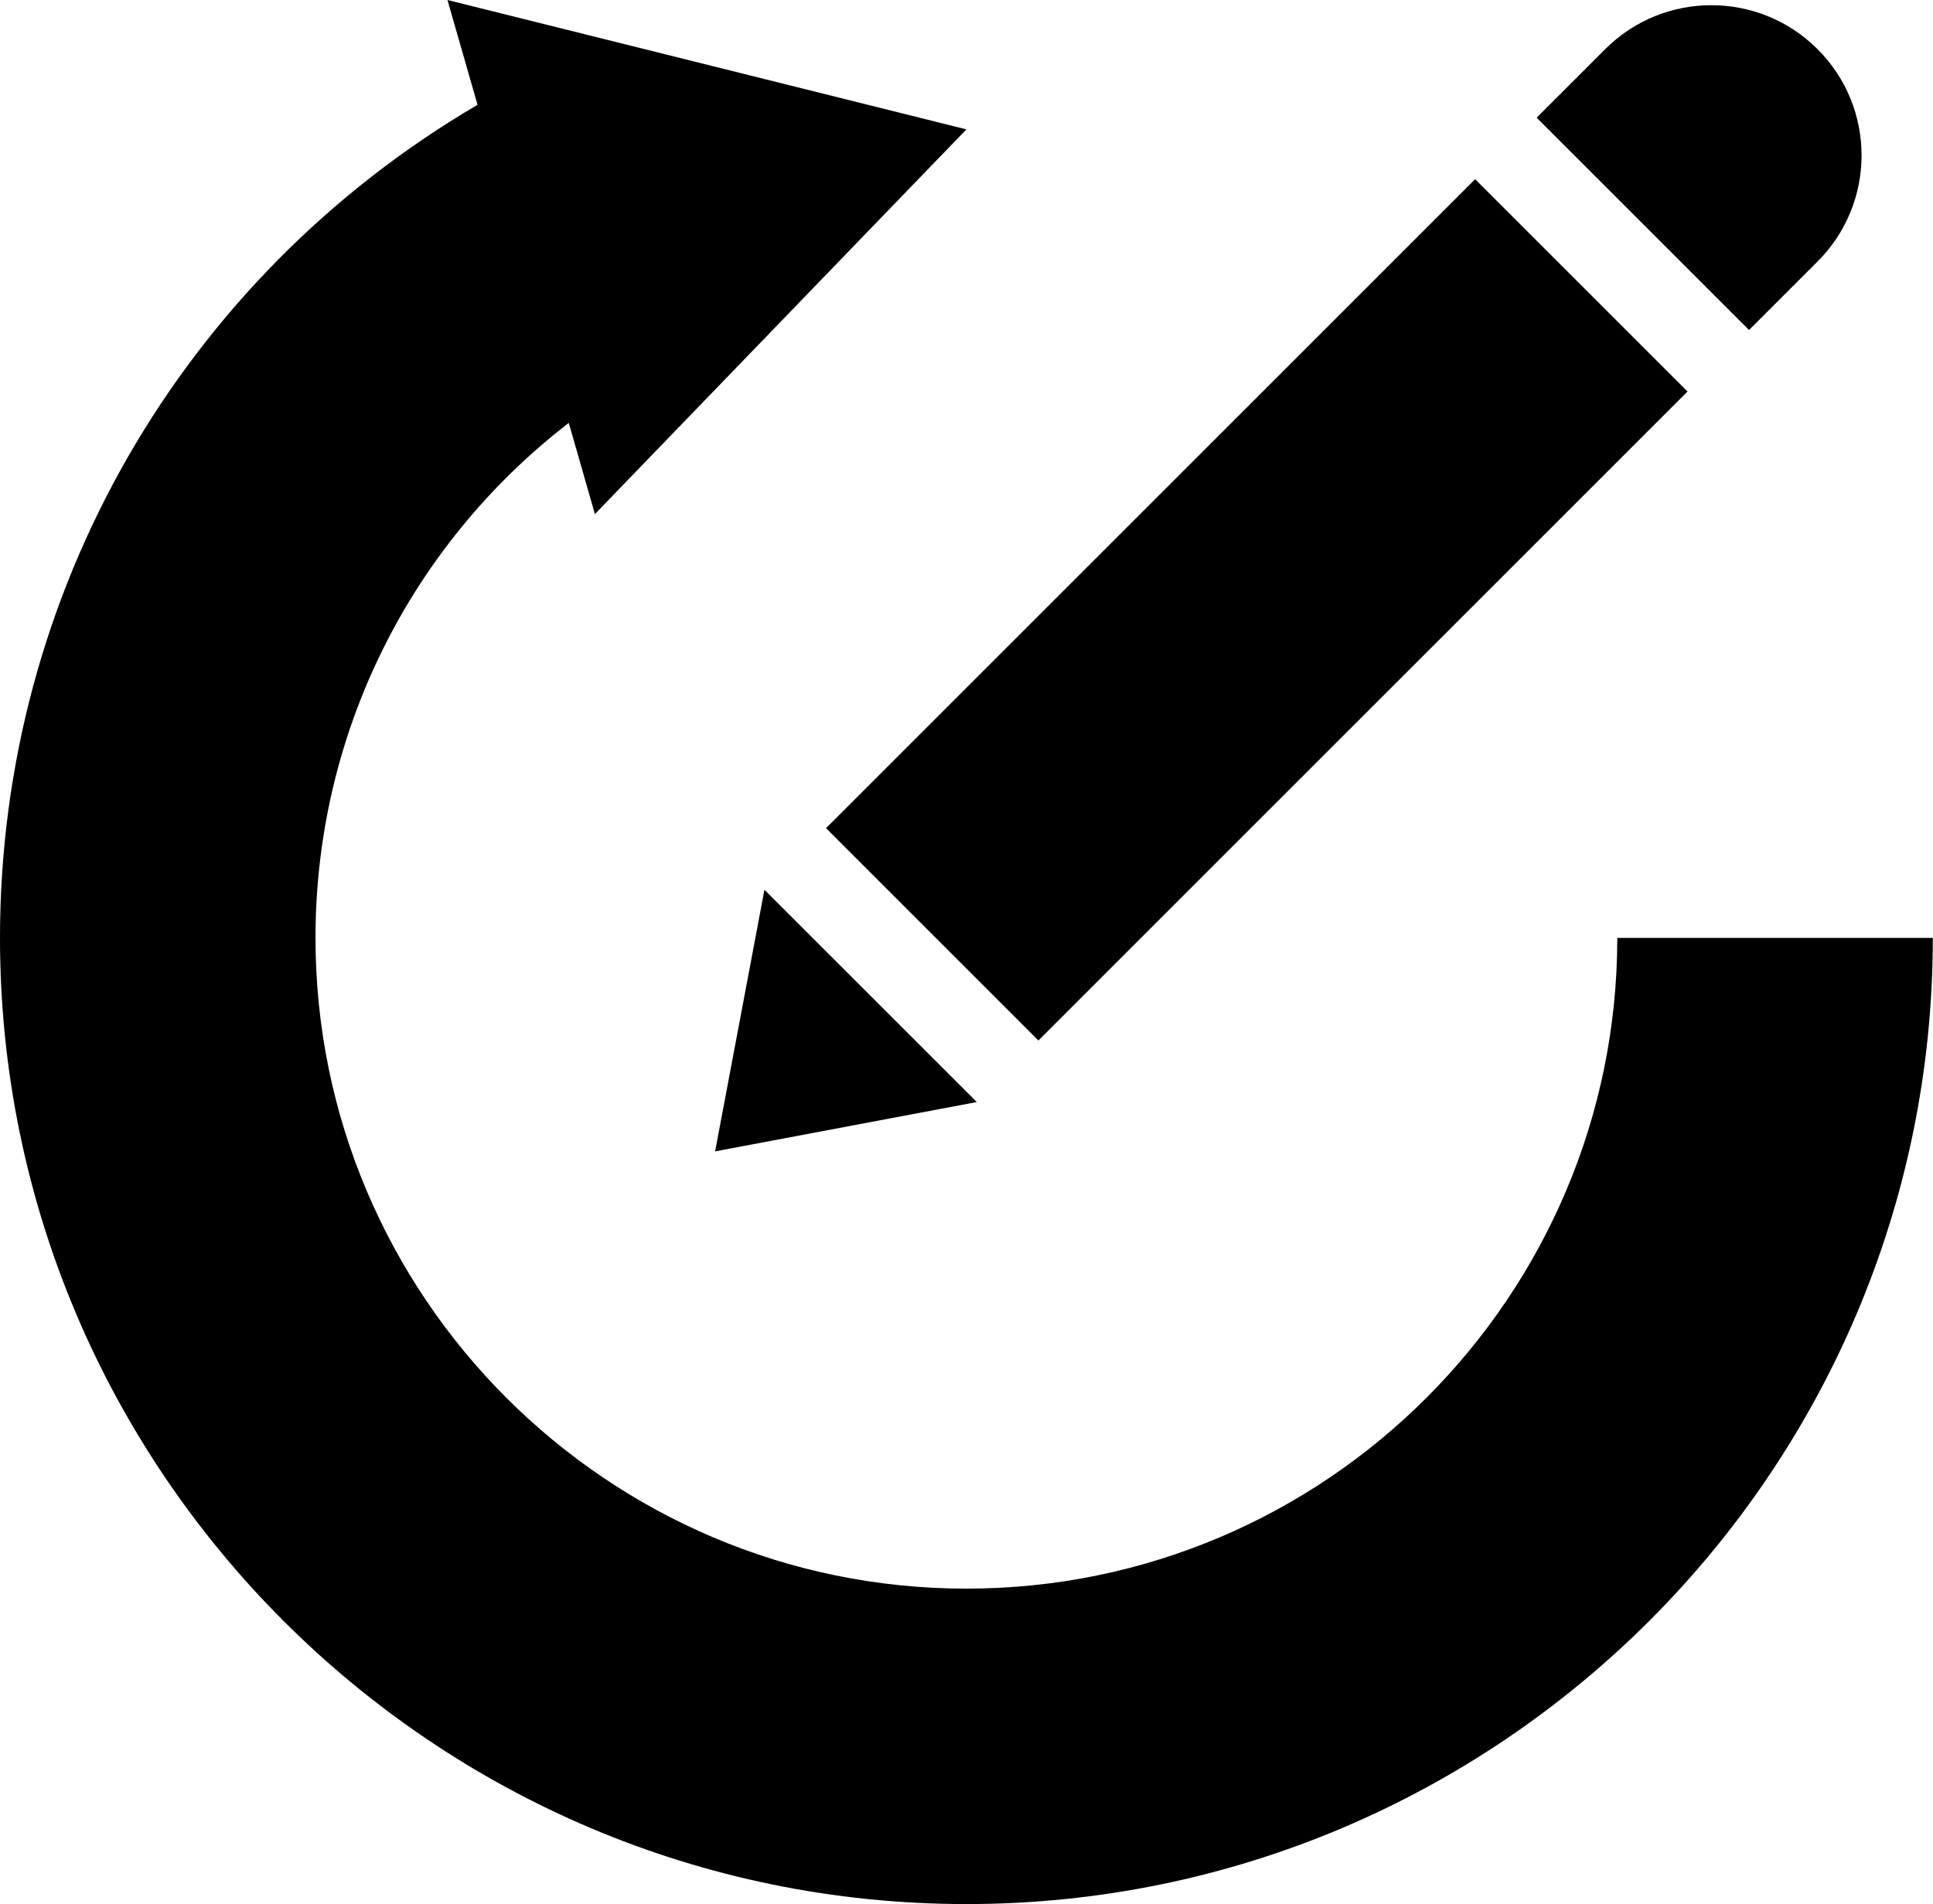<?xml version="1.0" encoding="UTF-8" standalone="no"?><svg xmlns="http://www.w3.org/2000/svg" xmlns:xlink="http://www.w3.org/1999/xlink" fill="#000000" height="483.1" preserveAspectRatio="xMidYMid meet" version="1" viewBox="0.0 0.0 490.3 483.1" width="490.3" zoomAndPan="magnify"><linearGradient gradientUnits="userSpaceOnUse" id="a" x1="0" x2="490.252" xlink:actuate="onLoad" xlink:show="other" xlink:type="simple" y1="241.53" y2="241.53"><stop offset="0" stop-color="#000000"/><stop offset="1" stop-color="#000000"/></linearGradient><path d="M490.252,237.941c0,135.163-109.967,245.12-245.122,245.12C109.957,483.061,0,373.104,0,237.941 C0,150.41,46.15,70.566,121.124,26.585L113.499,0L245.13,32.823l-94.231,97.596l-6.632-23.13 c-40.159,30.956-64.241,78.79-64.241,130.652c0,91.026,74.067,165.093,165.104,165.093c91.033,0,165.091-74.067,165.091-165.093 H490.252z M461.021,66.343c14.877-14.876,14.877-38.991,0-53.867c-7.438-7.438-17.188-11.157-26.933-11.157 c-9.755,0-19.501,3.719-26.938,11.157l-17.384,17.38l53.871,53.872L461.021,66.343z M263.386,263.974L428.036,99.329l-53.873-53.867 L209.52,210.102L263.386,263.974z M181.388,292.104l66.383-12.515l-53.872-53.863L181.388,292.104z" fill="url(#a)"/></svg>